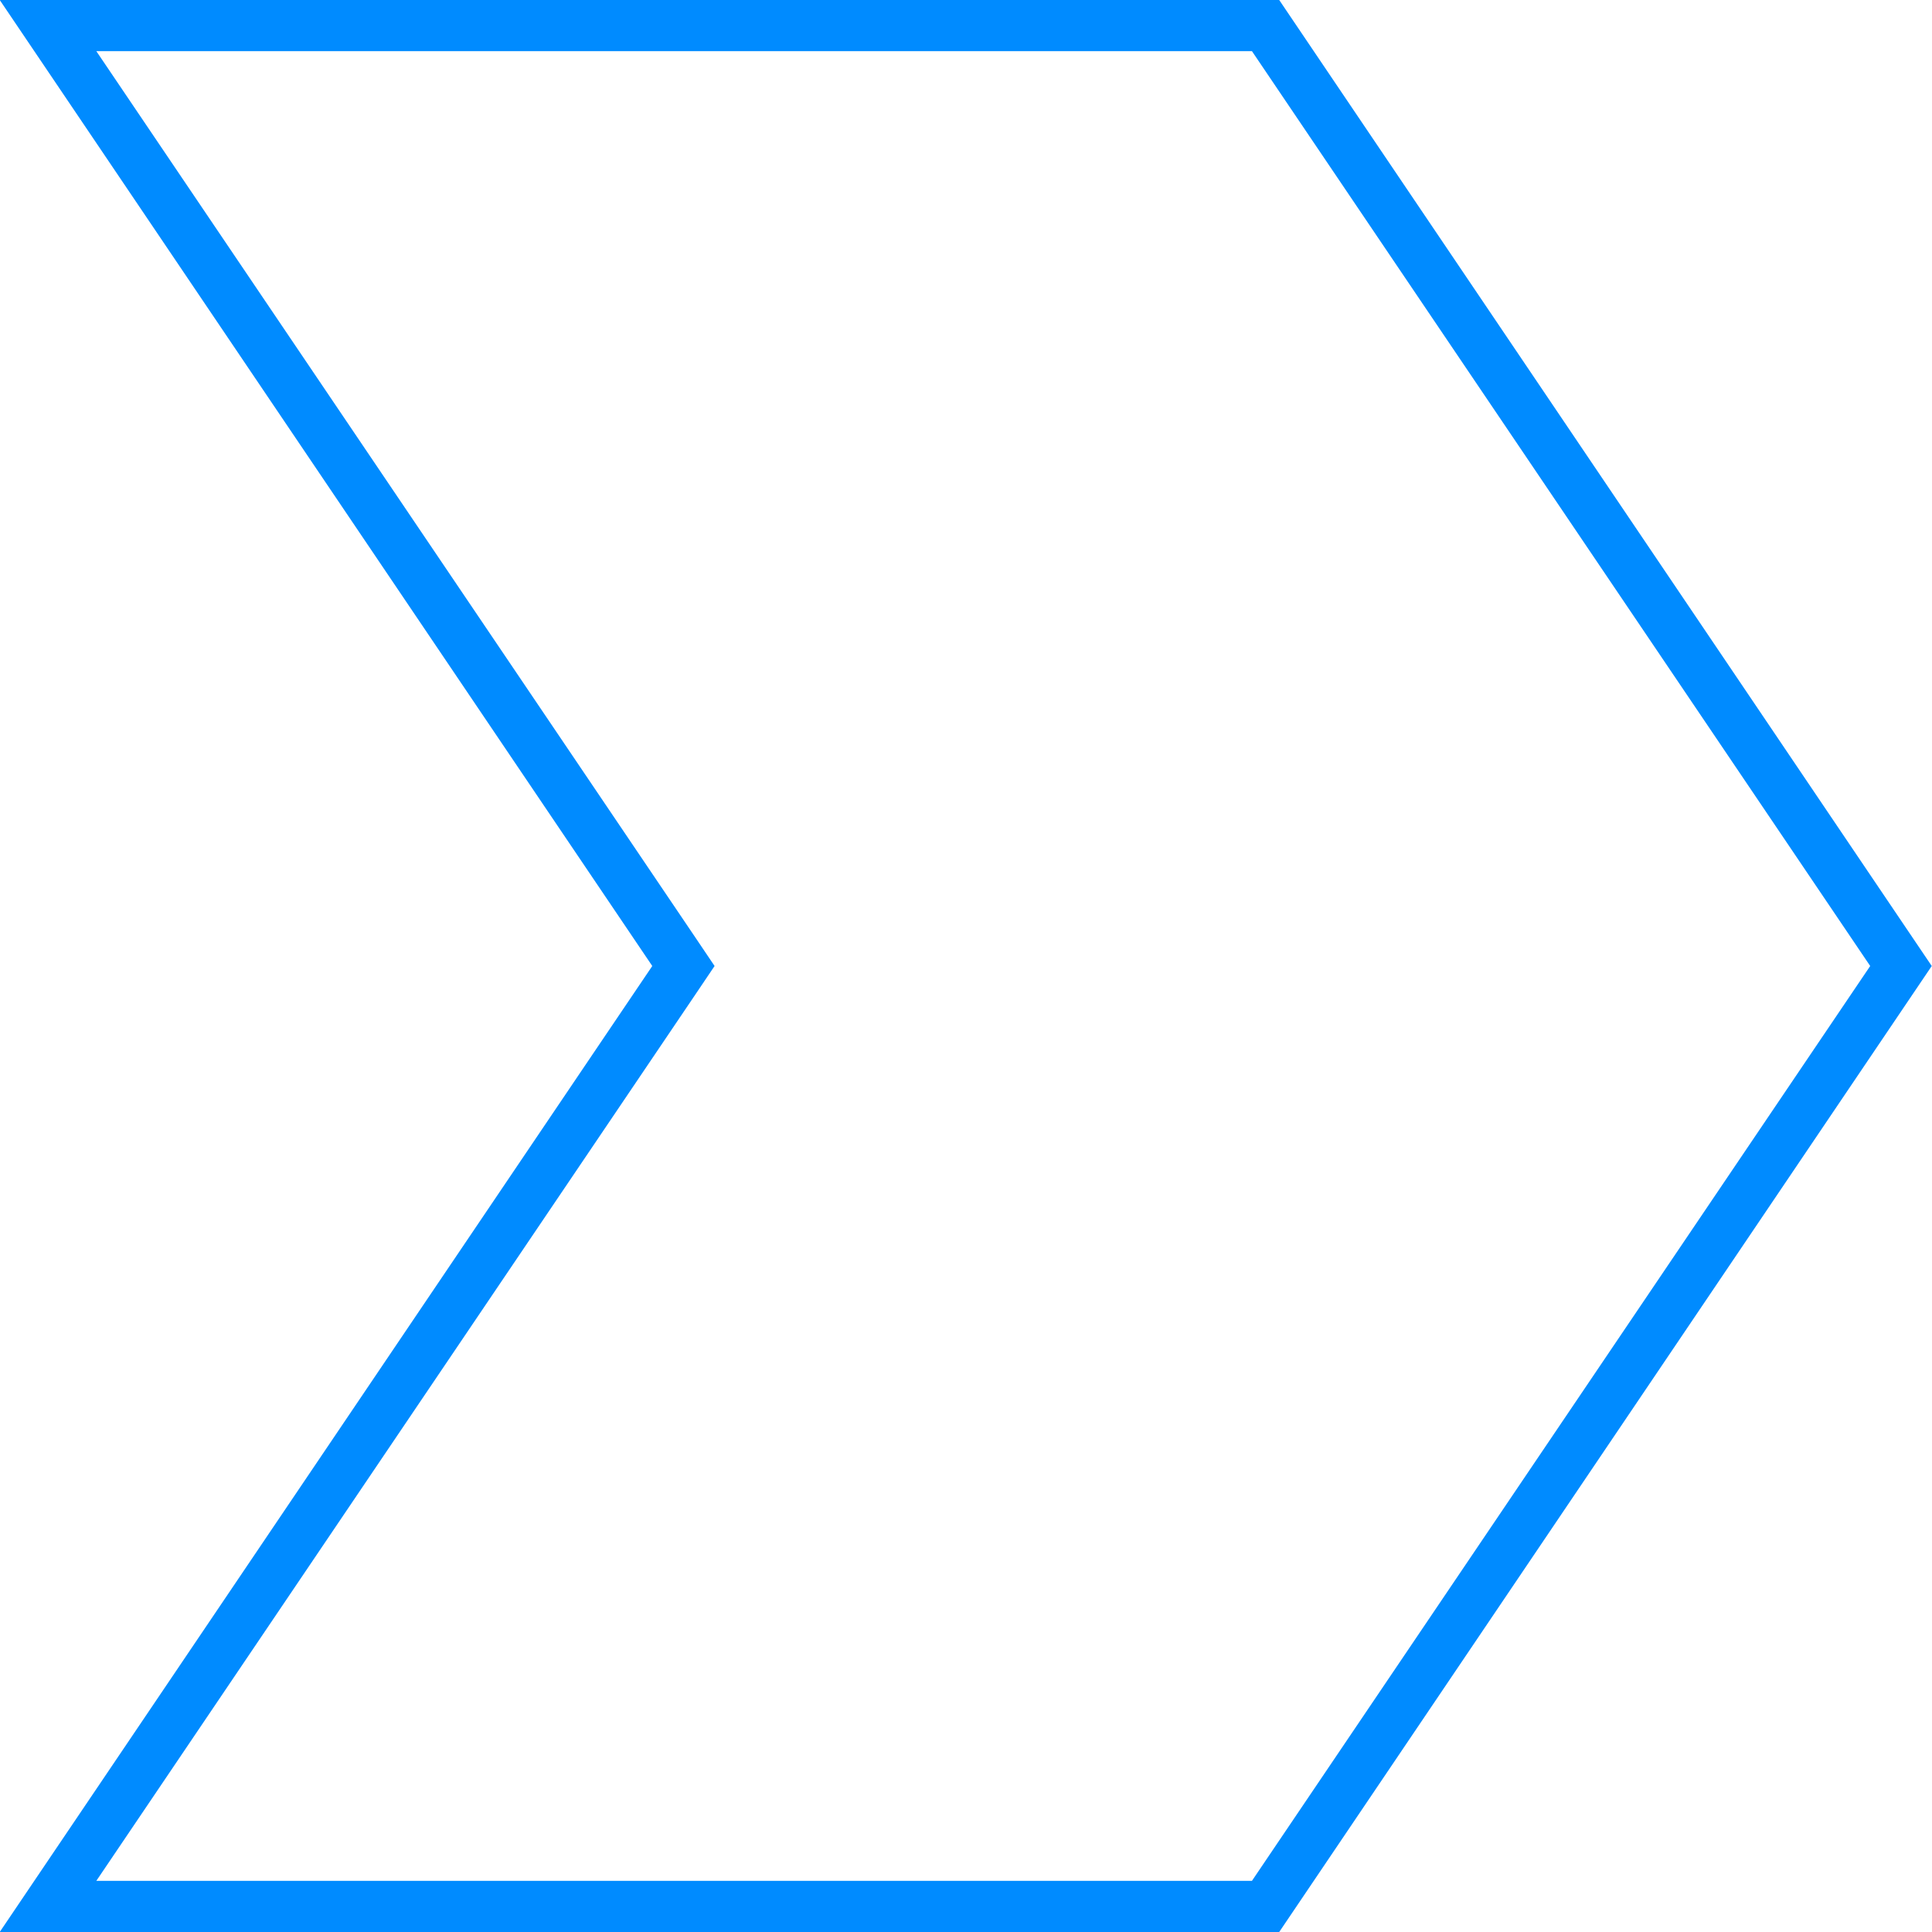 <svg id="Layer_1" data-name="Layer 1" xmlns="http://www.w3.org/2000/svg" viewBox="0 0 151 151">
  <title>pipeline1</title>
  <path d="M256.87,373.17l48.32,71.5-48.32,71.5H166.55l46.81-69.26,1.51-2.24-1.51-2.24-46.81-69.26h90.32m2.12-4H159l51,75.5-51,75.5H259l51-75.5-51-75.5h0Z" transform="translate(-159.02 -369.17)" fill="#008bff"/>
</svg>
